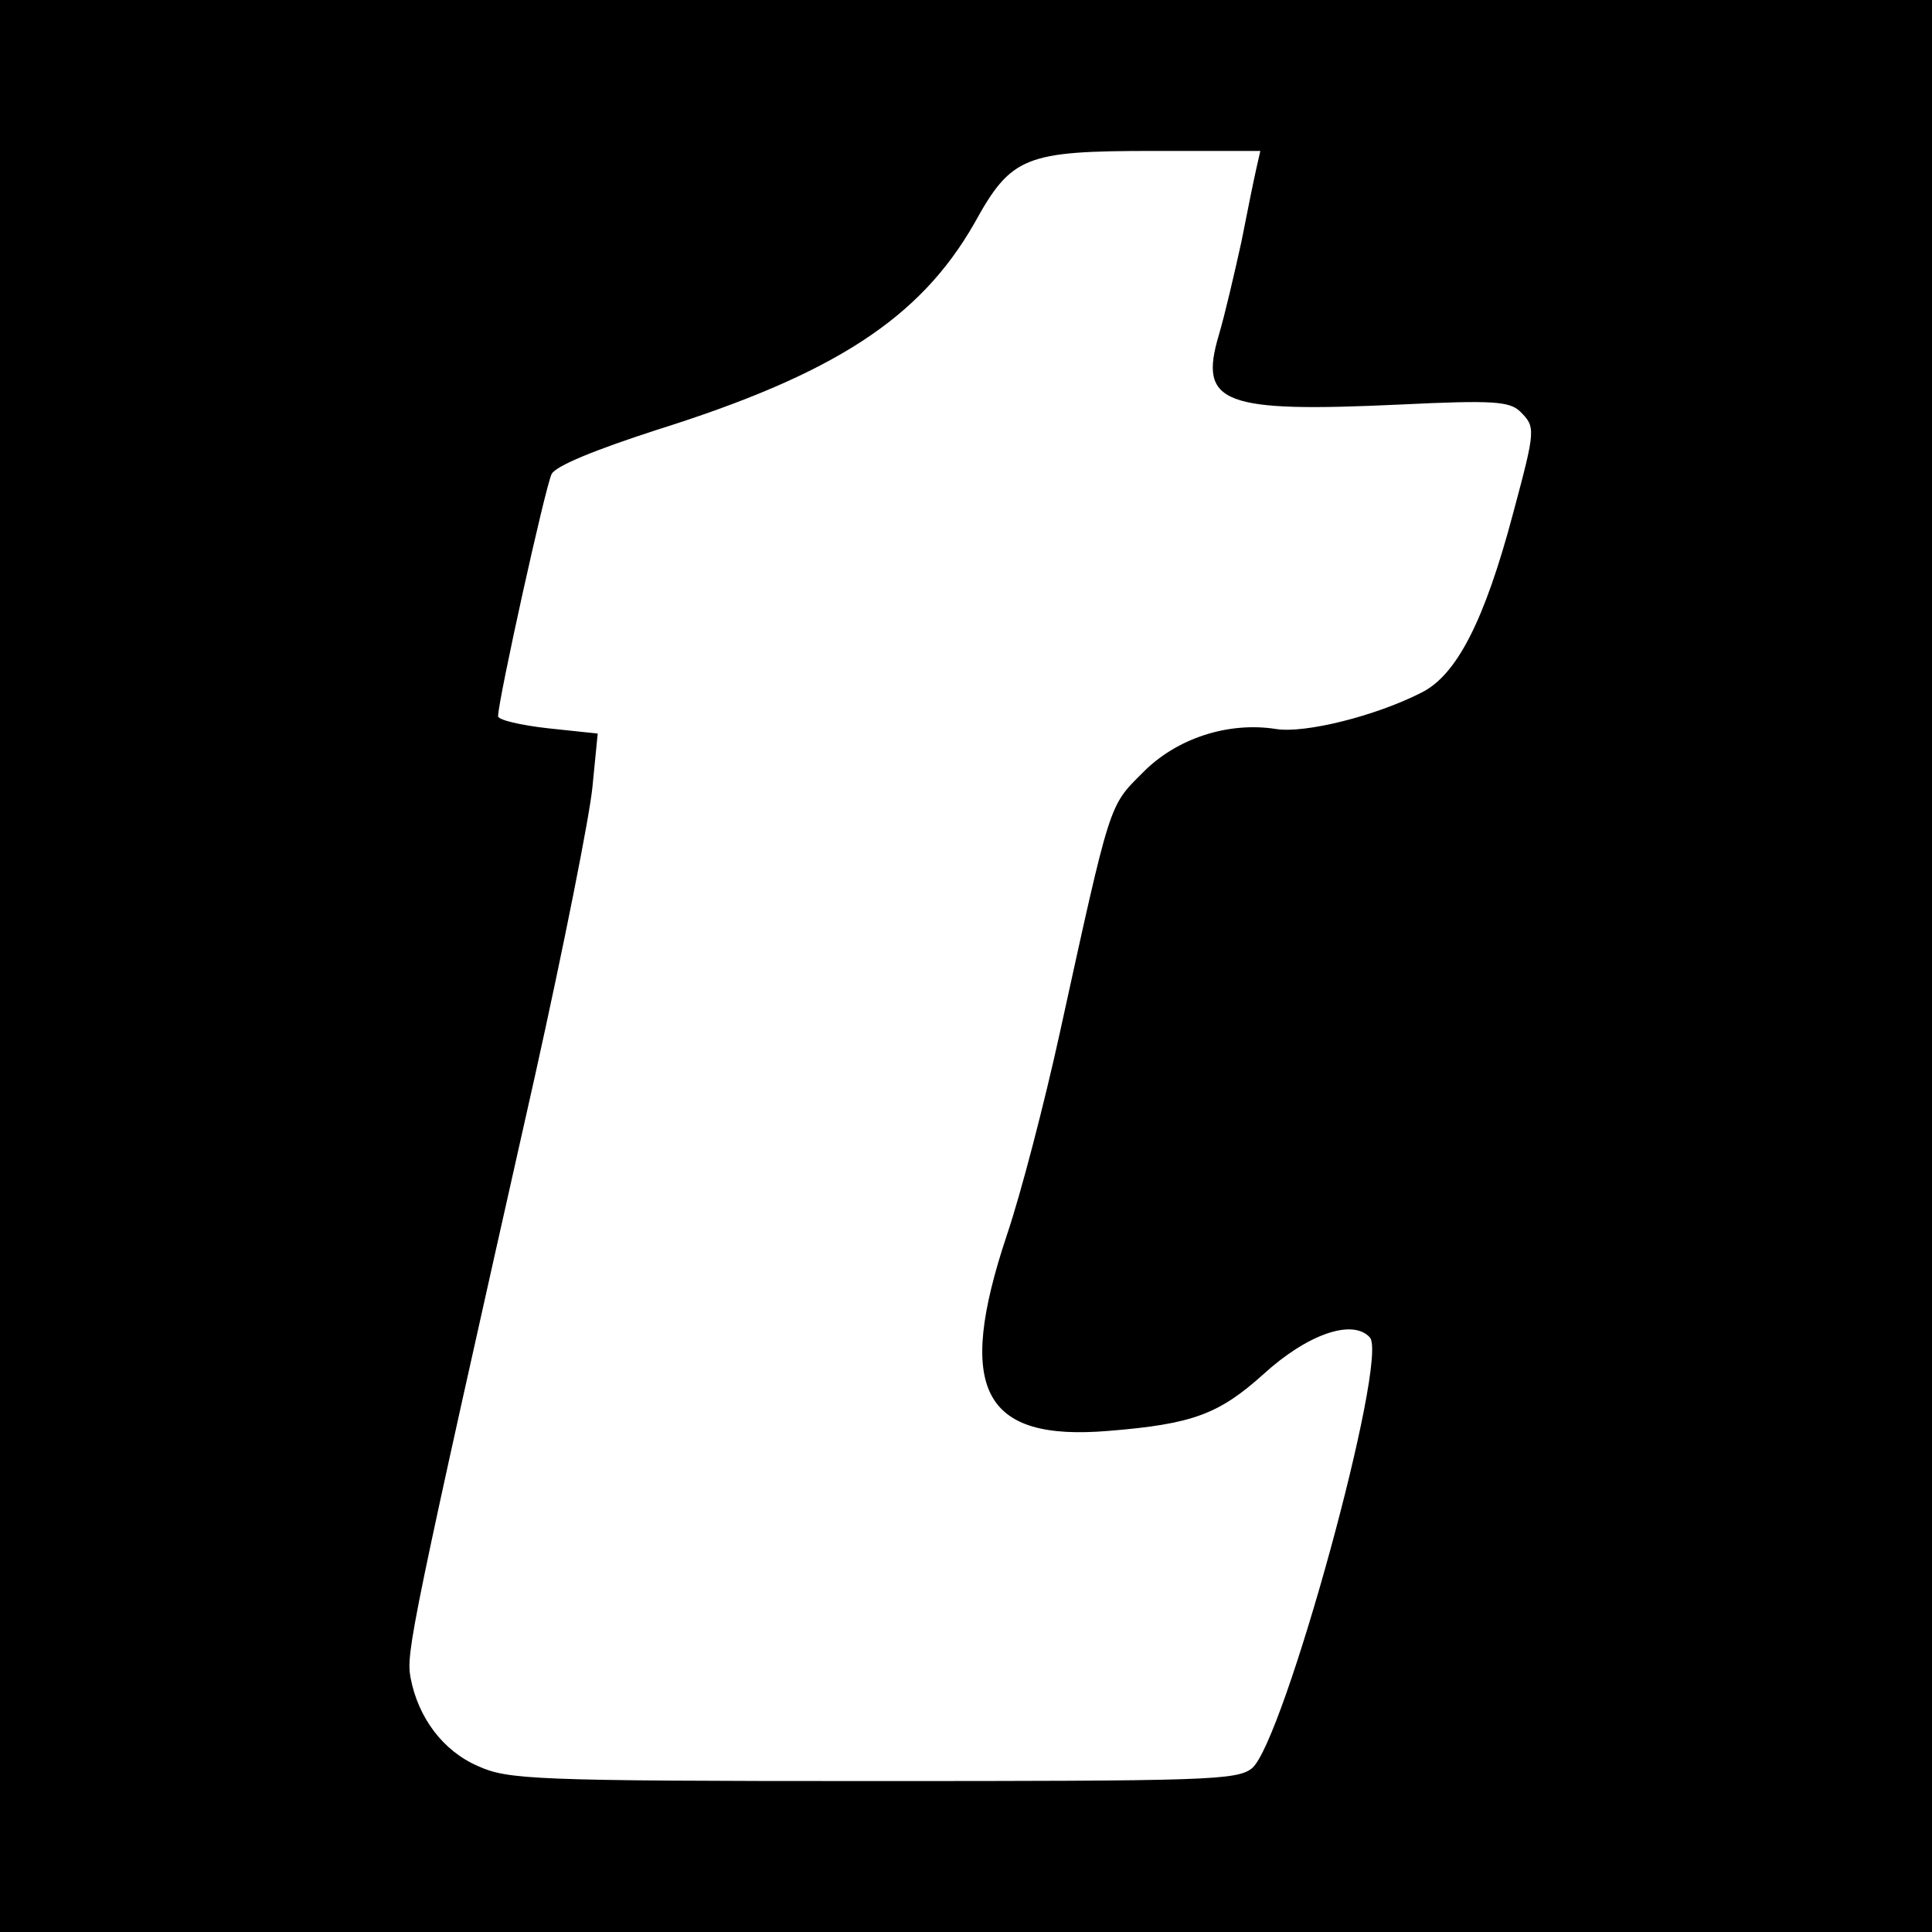 <?xml version="1.0" standalone="no"?>
<!DOCTYPE svg PUBLIC "-//W3C//DTD SVG 20010904//EN"
 "http://www.w3.org/TR/2001/REC-SVG-20010904/DTD/svg10.dtd">
<svg version="1.0" xmlns="http://www.w3.org/2000/svg"
 width="256pt" height="256pt" viewBox="0 0 256 256"
 preserveAspectRatio="xMidYMid meet">
<g transform="translate(0,256) scale(0.1,-0.1)"
fill="#000000" stroke="none">
<path d="M0 1280 l0 -1280 1280 0 1280 0 0 1280 0 1280 -1280 0 -1280 0 0
-1280z m1665 1058 c-3 -13 -12 -57 -20 -98 -9 -41 -22 -97 -30 -124 -27 -91 5
-103 241 -92 123 6 144 4 158 -9 21 -21 21 -23 -9 -135 -38 -143 -75 -215
-122 -238 -61 -31 -154 -54 -192 -48 -63 10 -132 -12 -177 -58 -45 -45 -42
-36 -110 -346 -20 -91 -51 -211 -70 -267 -68 -204 -32 -273 135 -259 111 9
146 22 205 75 58 53 118 74 141 49 26 -27 -114 -536 -156 -571 -20 -16 -59
-17 -503 -17 -453 0 -483 2 -523 20 -46 20 -79 64 -89 117 -6 33 -1 60 165
798 38 171 72 342 76 382 l7 71 -66 7 c-36 4 -66 11 -66 16 0 21 63 306 71
321 6 11 58 32 138 58 236 74 350 148 422 274 49 89 67 96 237 96 l142 0 -5
-22z"/>
</g>
</svg>
